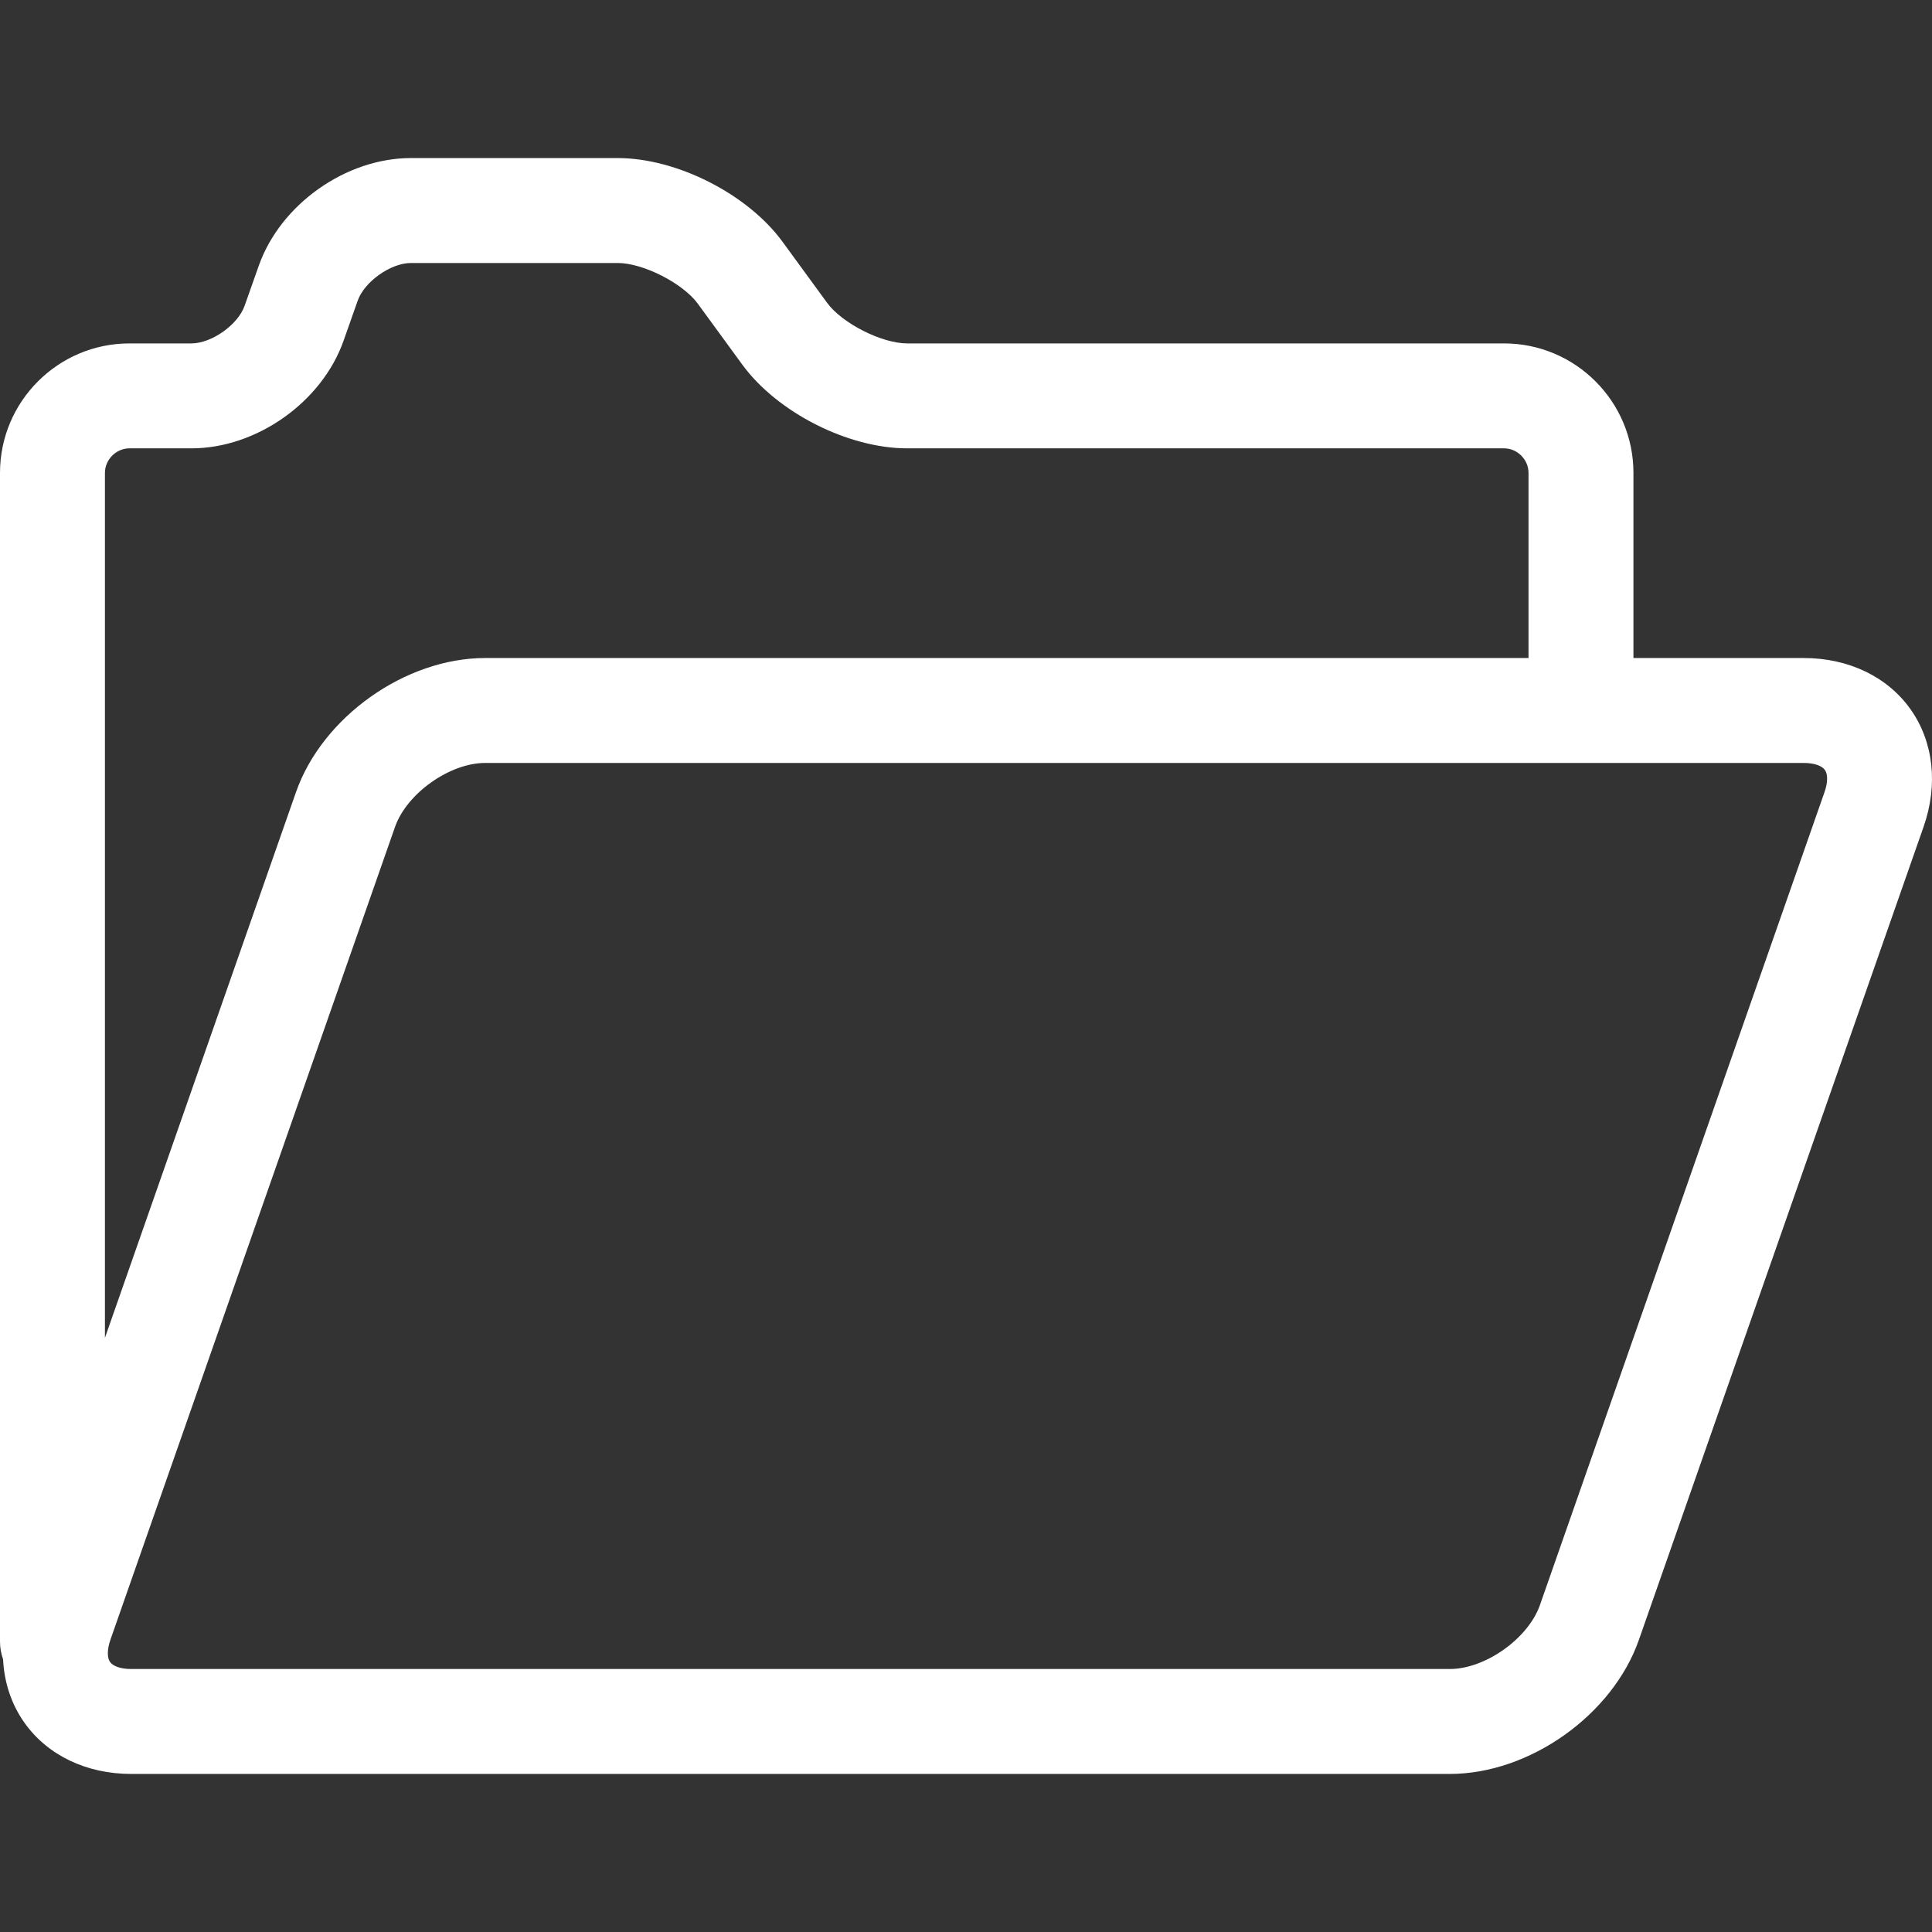 <svg width="32" height="32" viewBox="0 0 32 32" fill="none" xmlns="http://www.w3.org/2000/svg">
<rect x="0" y="0" width="32" height="32" fill="#333333" stroke="none"/>
<path d="M31.644 11.747C31.261 11.208 30.617 10.899 29.876 10.899H27.055V7.832C27.055 6.65 26.094 5.688 24.912 5.688H15.025C14.604 5.688 13.948 5.355 13.7 5.016L12.96 4.003C12.383 3.214 11.21 2.618 10.231 2.618H6.806C5.729 2.618 4.646 3.384 4.287 4.399L4.051 5.066C3.94 5.38 3.504 5.688 3.171 5.688H2.144C0.962 5.688 0 6.65 0 7.832V27.191C0 27.294 0.019 27.392 0.051 27.483C0.069 27.866 0.188 28.228 0.405 28.534C0.787 29.073 1.432 29.382 2.173 29.382H24.014C25.334 29.382 26.71 28.406 27.146 27.159L31.86 13.696C32.105 12.997 32.026 12.286 31.644 11.747ZM2.144 7.426H3.171C4.248 7.426 5.331 6.661 5.69 5.645L5.925 4.979C6.036 4.665 6.472 4.356 6.806 4.356H10.231C10.652 4.356 11.308 4.69 11.557 5.029L12.296 6.041C12.874 6.831 14.047 7.426 15.025 7.426H24.912C25.132 7.426 25.317 7.612 25.317 7.832V10.899H8.035C6.714 10.899 5.338 11.875 4.902 13.122L1.738 22.159V7.832C1.738 7.612 1.924 7.426 2.144 7.426ZM30.219 13.122L25.506 26.585C25.312 27.139 24.601 27.644 24.014 27.644H2.173C2.005 27.644 1.874 27.6 1.823 27.528C1.772 27.456 1.774 27.318 1.829 27.159L6.543 13.696C6.737 13.142 7.448 12.637 8.035 12.637H29.876C30.044 12.637 30.175 12.681 30.226 12.753C30.277 12.825 30.275 12.963 30.219 13.122Z" fill="white"/>
</svg>
